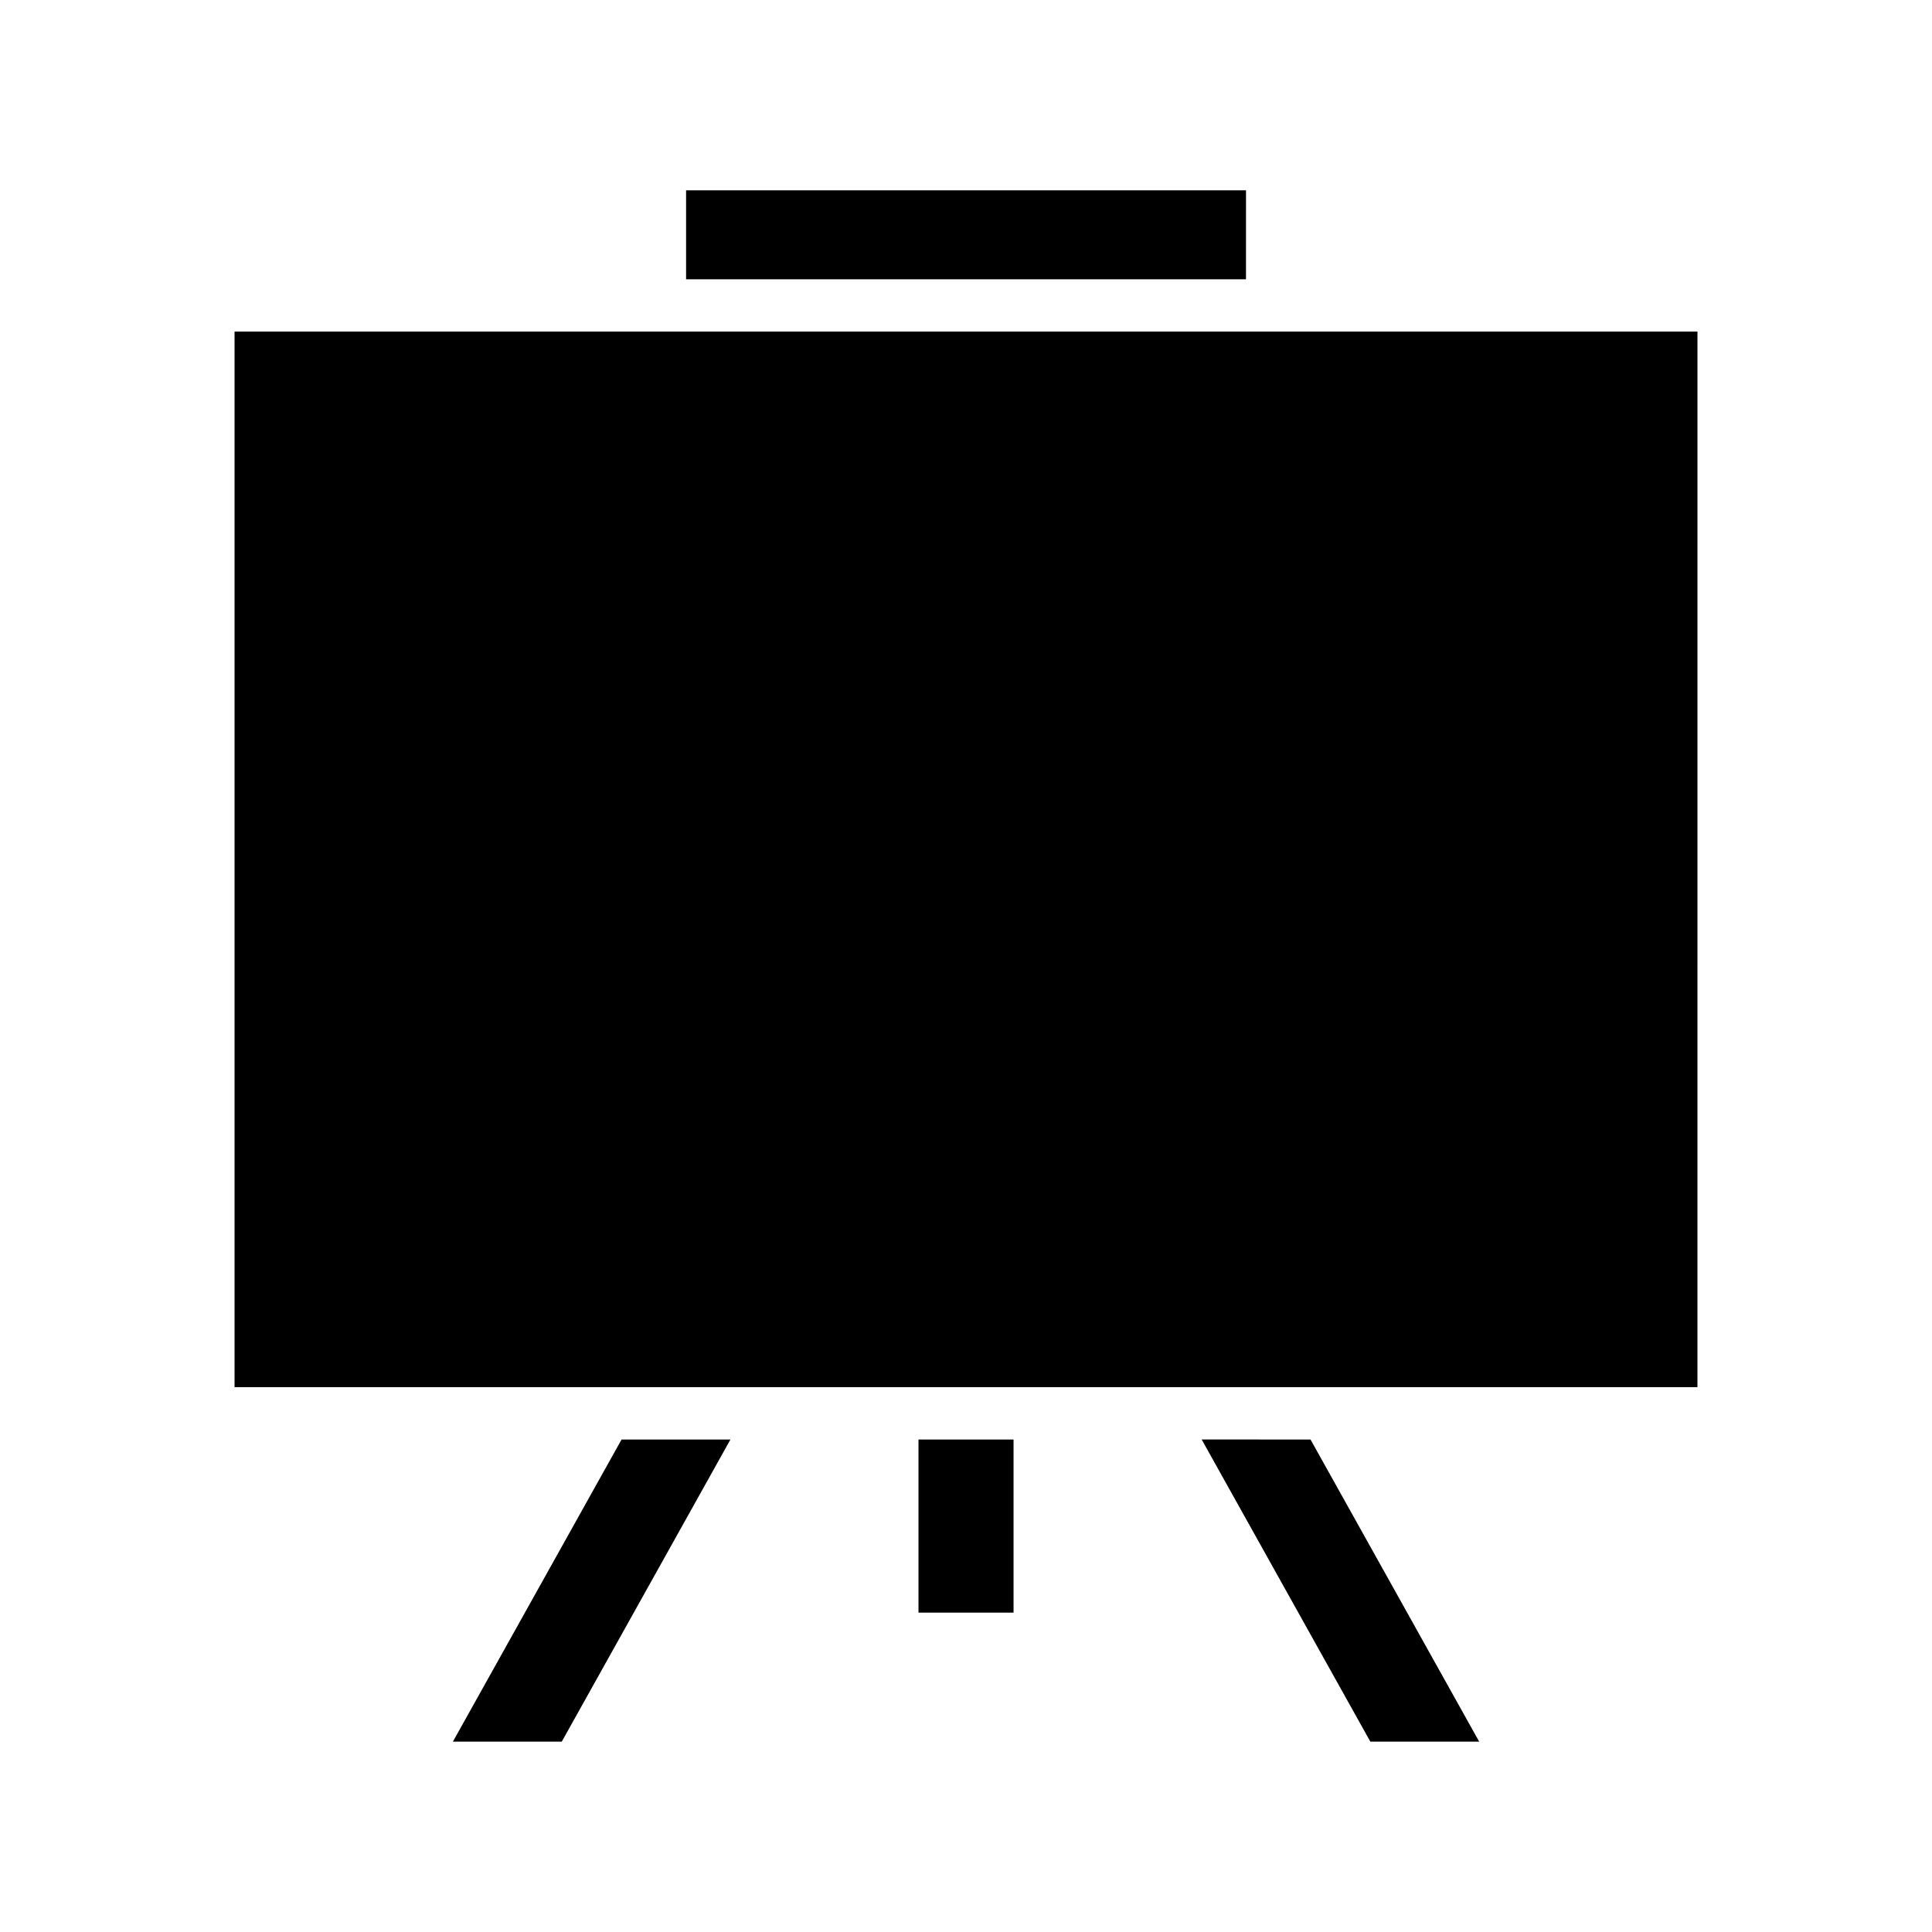 <?xml version="1.0" encoding="UTF-8"?>
<!-- Uploaded to: ICON Repo, www.svgrepo.com, Generator: ICON Repo Mixer Tools -->
<svg fill="#000000" width="800px" height="800px" version="1.1" viewBox="144 144 512 512" xmlns="http://www.w3.org/2000/svg">
 <path d="m206.16 231.87v279.75h387.68l0.004-279.75zm268.04-37.434h-148.38v23.578h148.38l0.004-23.578zm-210.18 411.12h28.852l44.703-80.074h-28.852zm123.39-34.195h25.191v-45.875h-25.191zm75.043-45.883 44.703 80.078h28.844l-44.703-80.074z"/>
</svg>